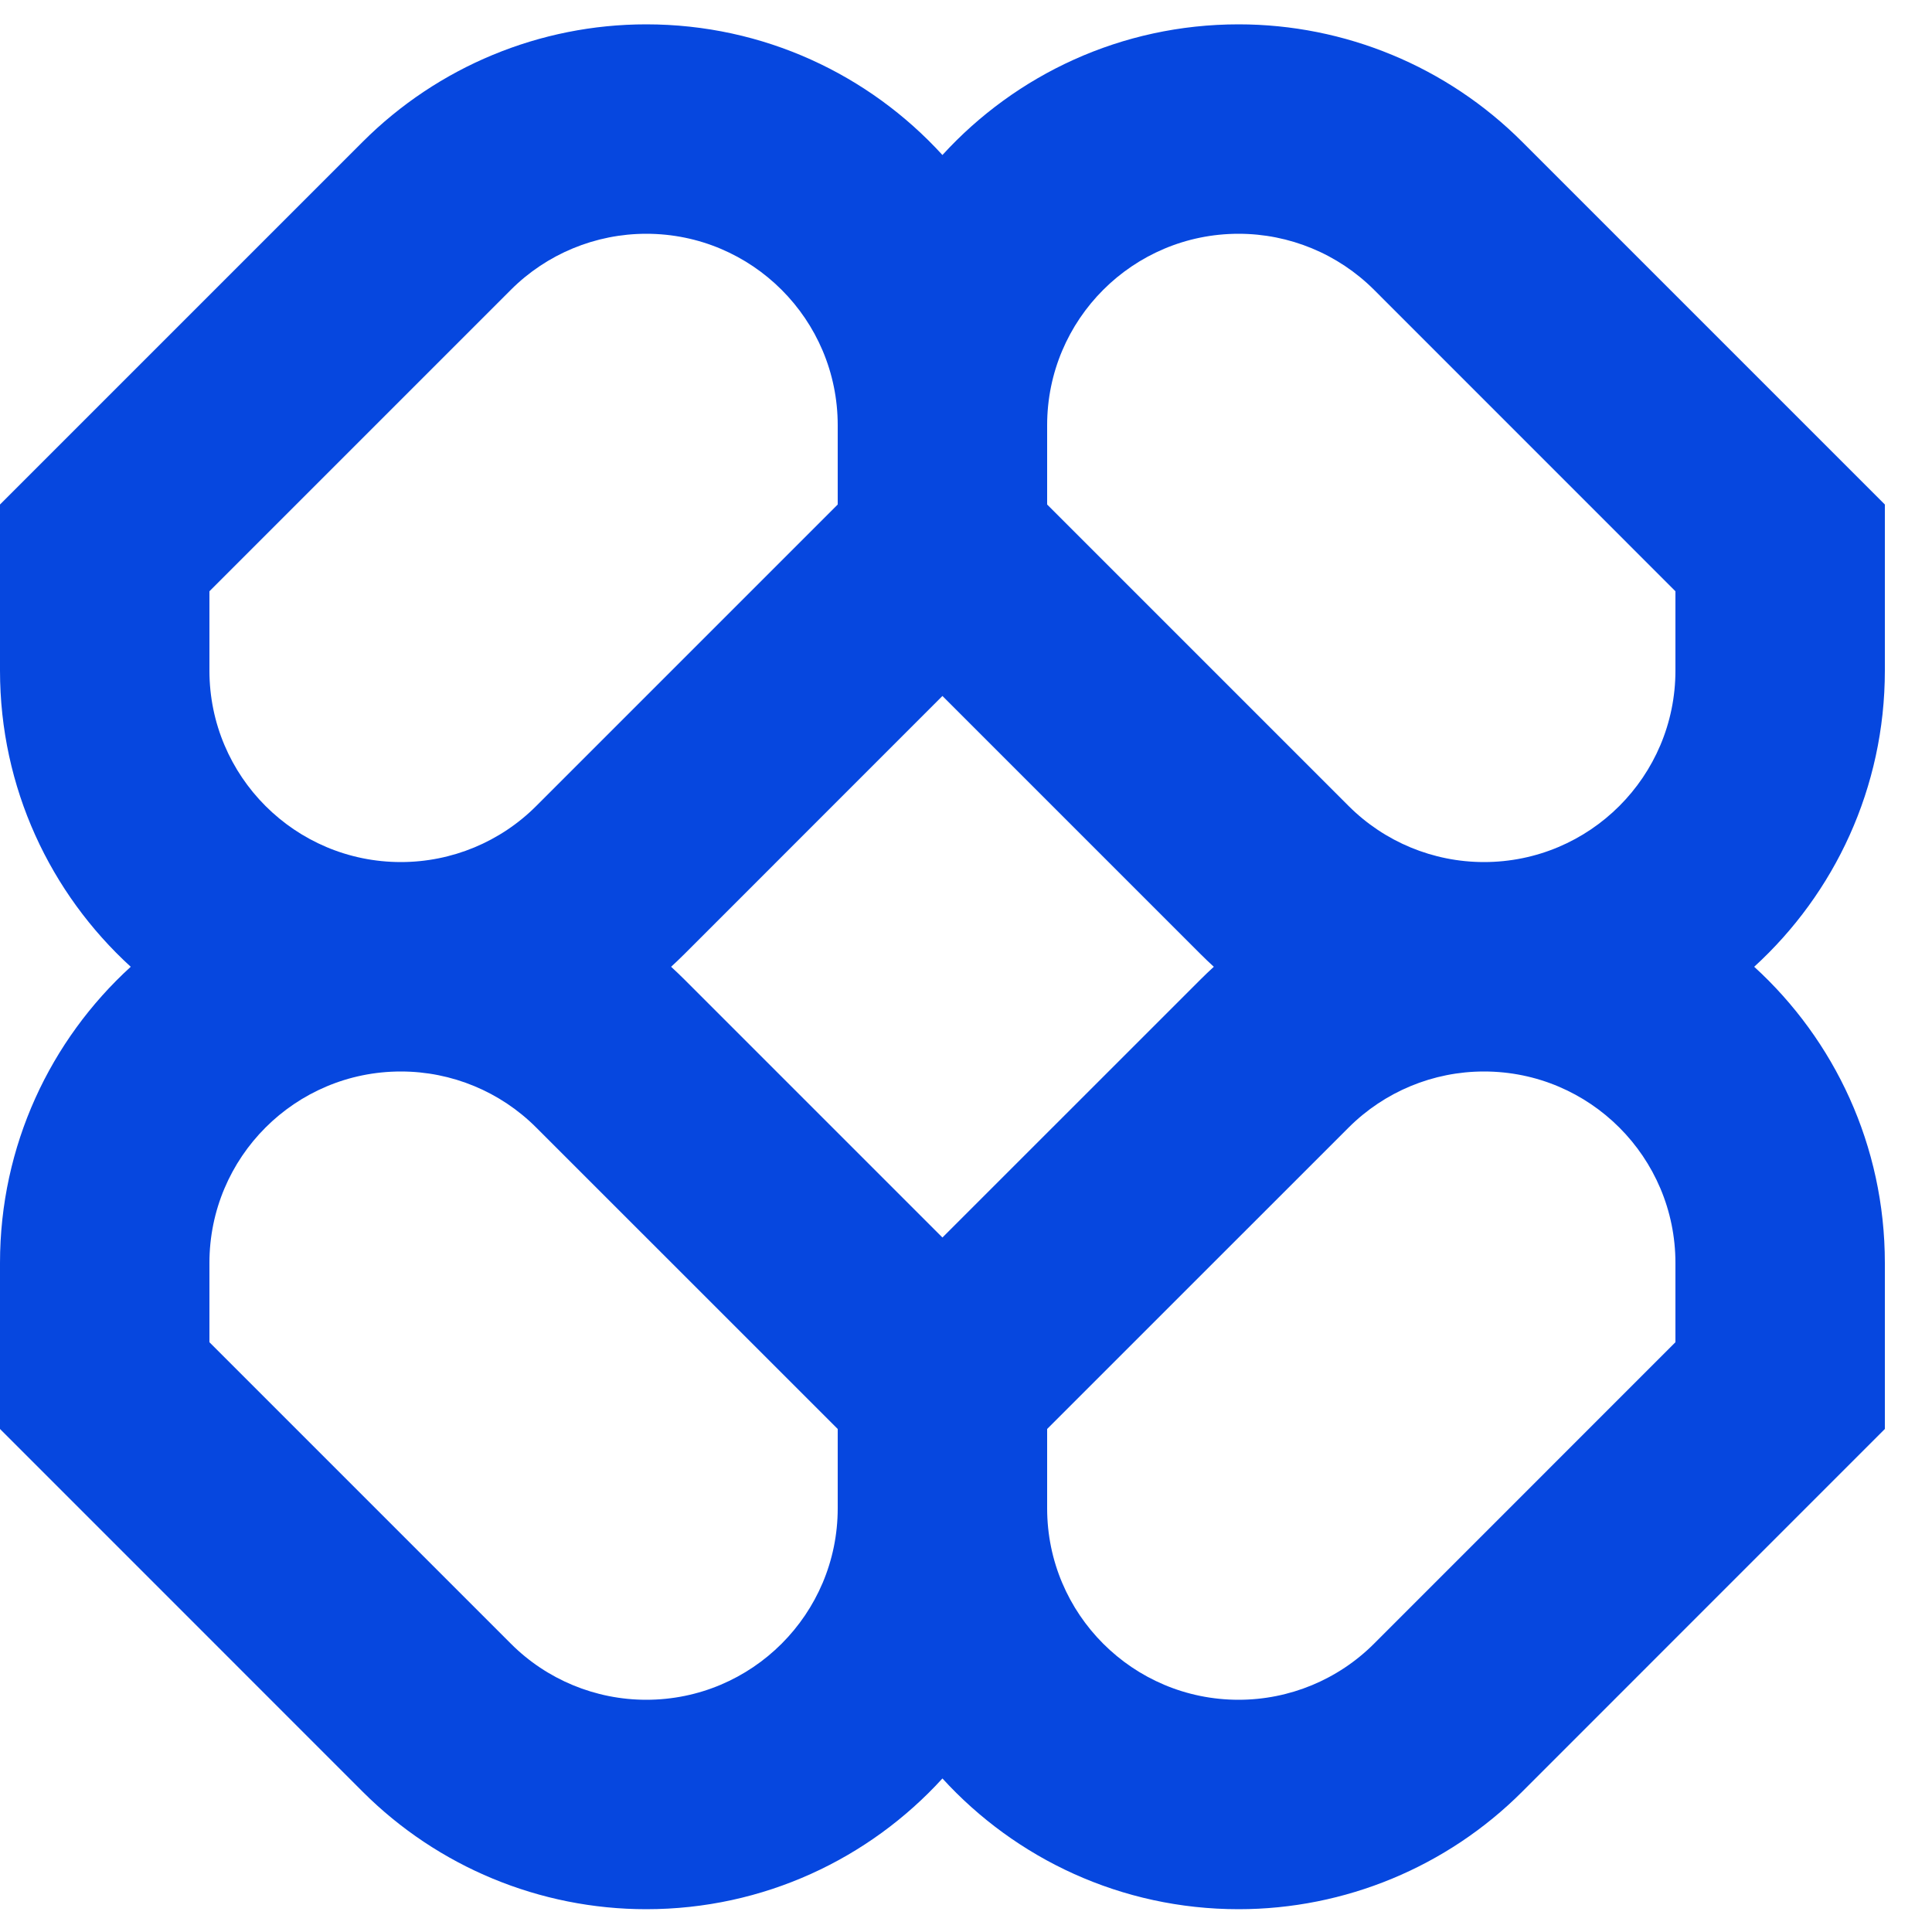 <svg width="30" height="30" viewBox="0 0 30 30" fill="none" xmlns="http://www.w3.org/2000/svg"><g clip-path="url(#clip0_15_1370)"><path fill-rule="evenodd" clip-rule="evenodd" d="M10.035 0.378C8.384 0.378 6.801 1.034 5.633 2.201L0 7.834V10.413C0 12.235 0.783 13.873 2.03 15.012C0.783 16.15 0 17.789 0 19.611V22.189L5.633 27.823C6.801 28.99 8.384 29.646 10.035 29.646C11.857 29.646 13.496 28.863 14.634 27.616C15.773 28.863 17.412 29.646 19.233 29.646C20.884 29.646 22.468 28.99 23.635 27.823L29.268 22.189V19.611C29.268 17.789 28.486 16.15 27.239 15.012C28.486 13.873 29.268 12.235 29.268 10.413V7.834L23.635 2.201C22.468 1.034 20.884 0.378 19.233 0.378C17.412 0.378 15.773 1.16 14.634 2.407C13.496 1.16 11.857 0.378 10.035 0.378ZM18.848 15.012C18.778 14.948 18.709 14.882 18.642 14.815L14.634 10.807L10.627 14.815C10.559 14.882 10.491 14.948 10.421 15.012C10.491 15.076 10.559 15.142 10.627 15.209L14.634 19.216L18.642 15.209C18.709 15.142 18.778 15.076 18.848 15.012ZM16.26 22.189V23.421C16.26 25.063 17.591 26.394 19.233 26.394C20.022 26.394 20.778 26.081 21.336 25.523L26.016 20.842V19.611C26.016 17.969 24.685 16.638 23.043 16.638C22.255 16.638 21.499 16.951 20.941 17.509L16.26 22.189ZM13.008 22.189L8.327 17.509C7.77 16.951 7.014 16.638 6.225 16.638C4.583 16.638 3.252 17.969 3.252 19.611V20.842L7.933 25.523C8.49 26.081 9.247 26.394 10.035 26.394C11.677 26.394 13.008 25.063 13.008 23.421V22.189ZM13.008 6.603V7.834L8.327 12.515C7.77 13.073 7.014 13.386 6.225 13.386C4.583 13.386 3.252 12.055 3.252 10.413V9.181L7.933 4.5C8.49 3.943 9.247 3.63 10.035 3.63C11.677 3.63 13.008 4.961 13.008 6.603ZM20.941 12.515L16.26 7.834V6.603C16.26 4.961 17.591 3.63 19.233 3.63C20.022 3.63 20.778 3.943 21.336 4.5L26.016 9.181V10.413C26.016 12.055 24.685 13.386 23.043 13.386C22.255 13.386 21.499 13.073 20.941 12.515Z" fill="#0647DF"></path></g><defs><clipPath id="clip0_15_1370"><rect width="29.268" height="30" fill="white"></rect></clipPath></defs></svg>
